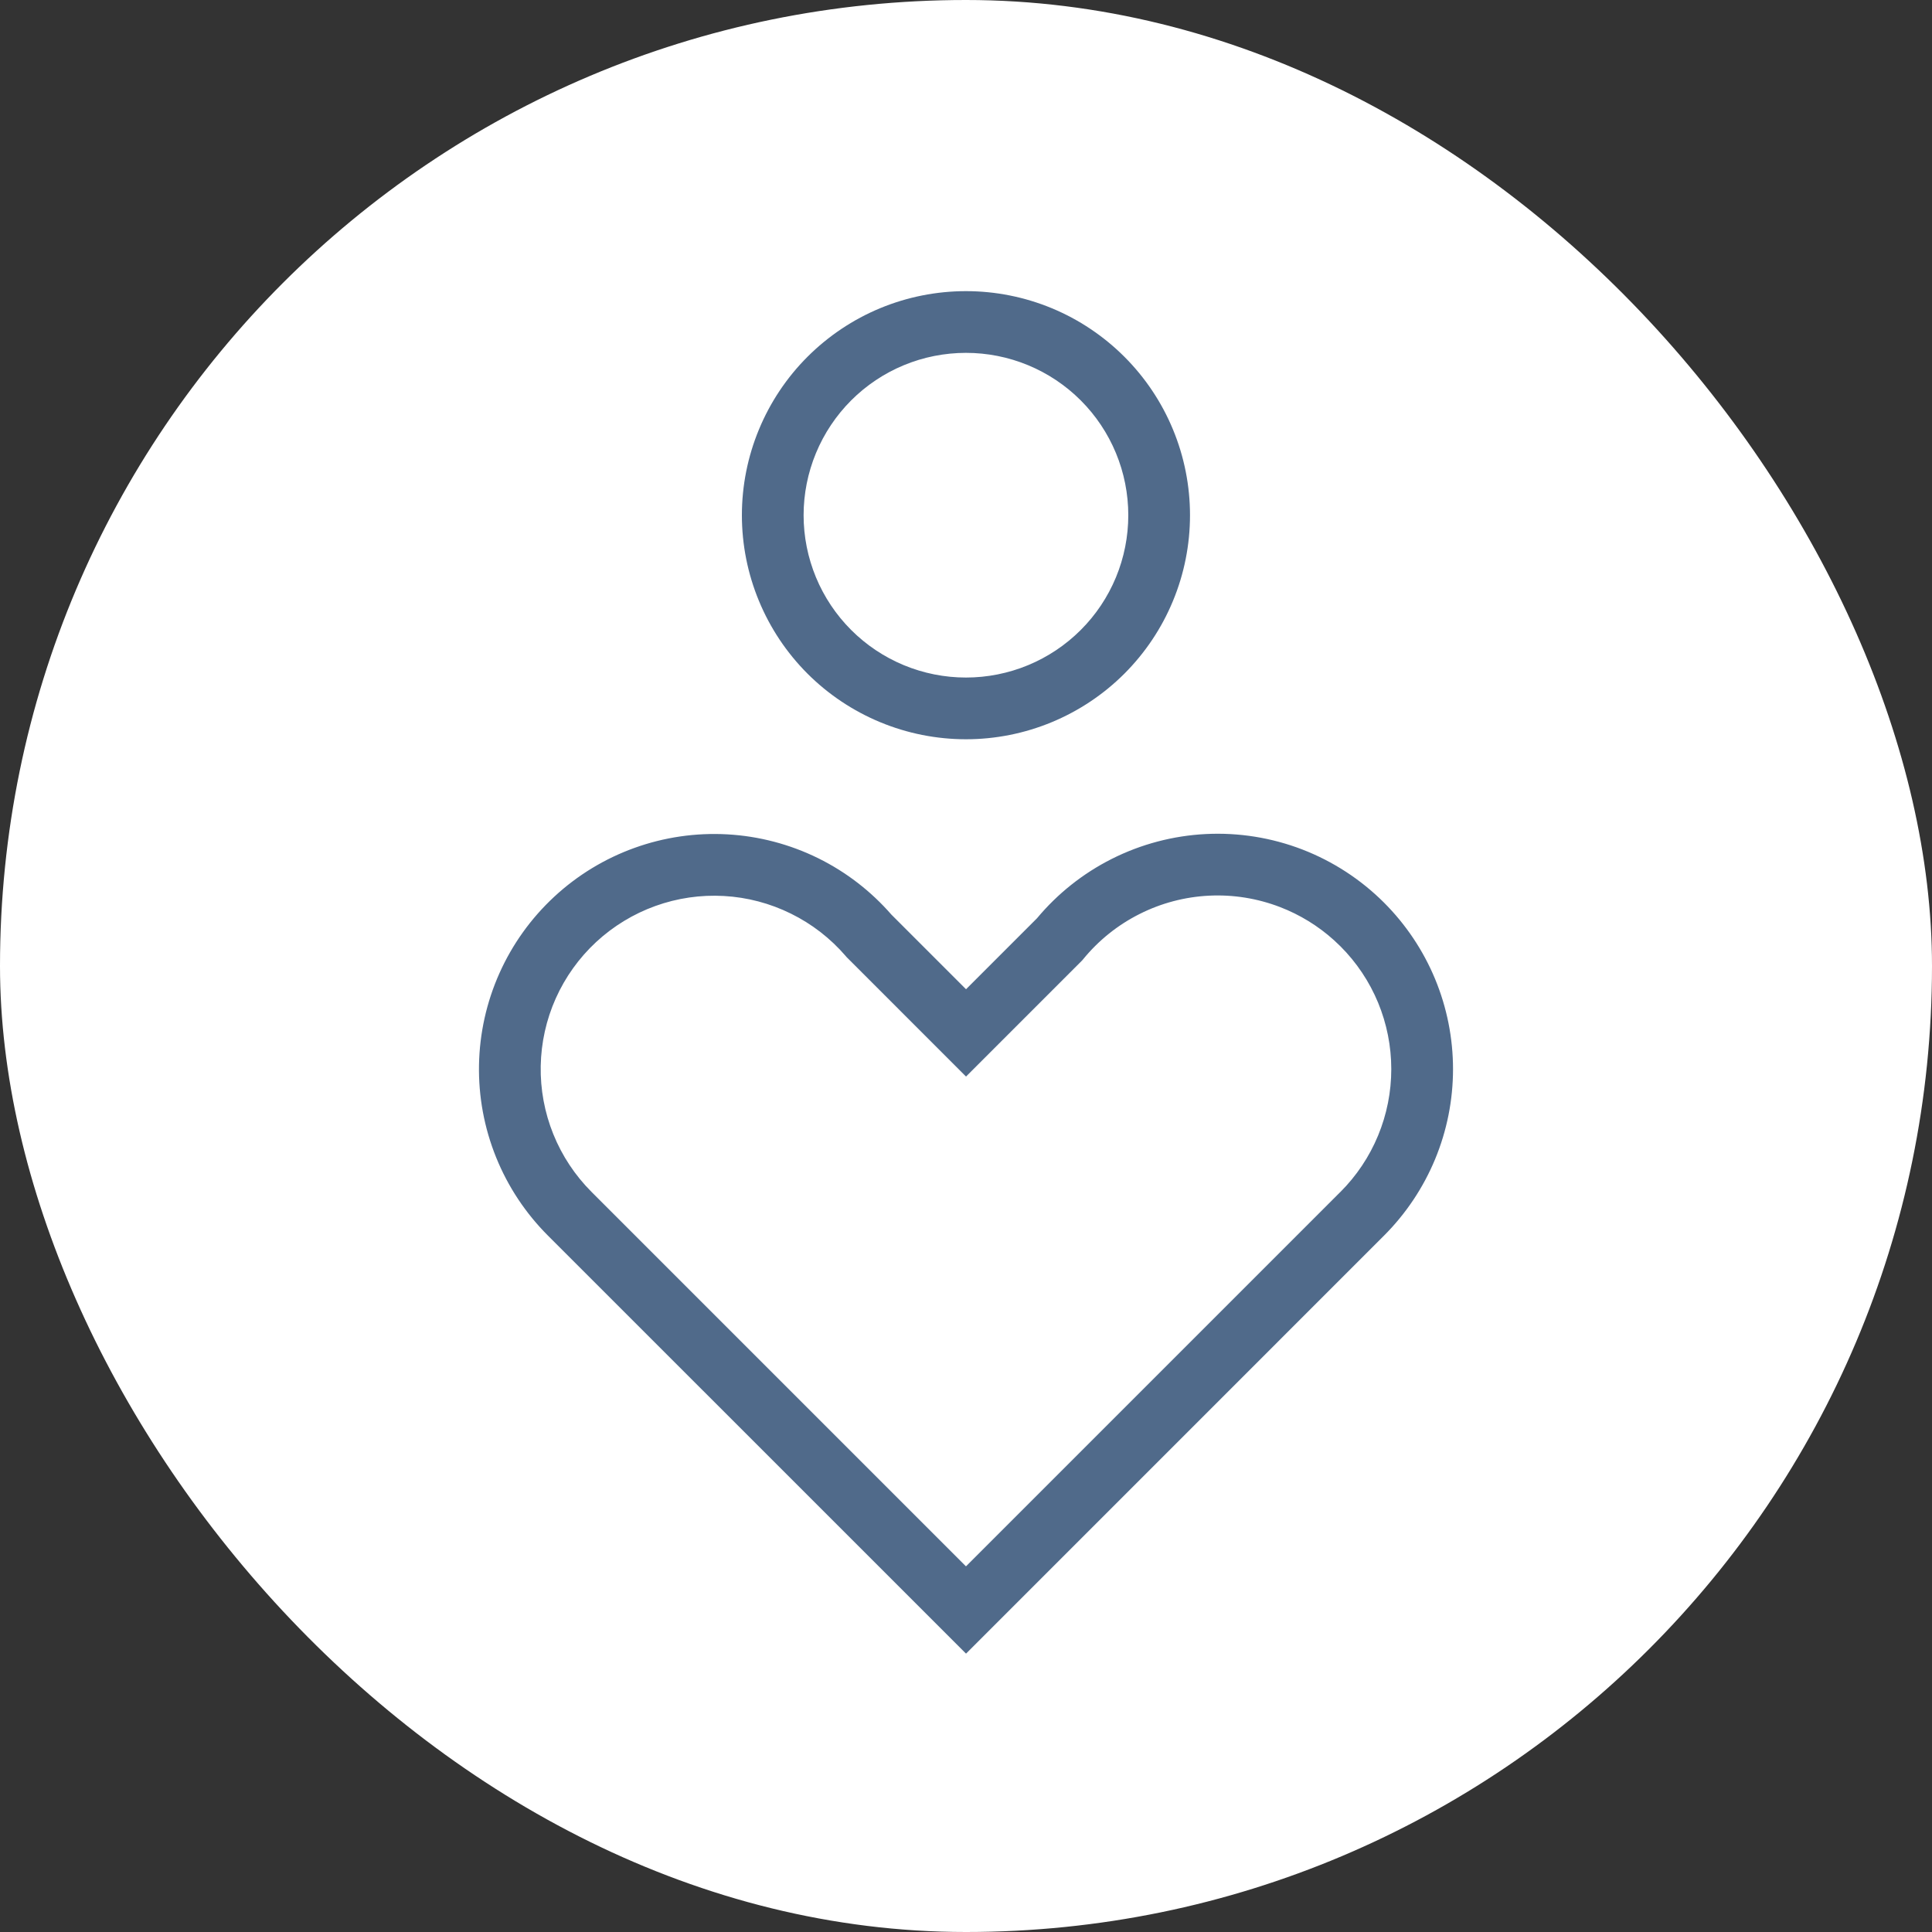 <svg xmlns="http://www.w3.org/2000/svg" width="72" height="72" viewBox="0 0 72 72" fill="none"><rect x="0" y="0" width="72" height="72" fill="#333333" stroke="none"/><rect width="72" height="72" rx="36" fill="white"></rect><path fill-rule="evenodd" clip-rule="evenodd" d="M44.944 31.082C46.168 31.021 47.391 31.218 48.534 31.658C49.676 32.099 50.713 32.774 51.579 33.639C52.393 34.453 53.041 35.421 53.482 36.485C53.923 37.55 54.15 38.691 54.15 39.843C54.15 40.995 53.923 42.136 53.482 43.2C53.041 44.264 52.394 45.231 51.58 46.046L36.001 61.626L20.419 46.046C19.586 45.213 18.928 44.22 18.487 43.127C18.046 42.034 17.829 40.863 17.851 39.685C17.873 38.506 18.132 37.344 18.613 36.268C19.094 35.191 19.788 34.223 20.652 33.421C21.516 32.619 22.533 31.999 23.642 31.6C24.751 31.2 25.93 31.028 27.107 31.094C28.284 31.16 29.436 31.463 30.493 31.984C31.533 32.497 32.459 33.212 33.221 34.086L36.001 36.866L38.646 34.221C39.413 33.302 40.359 32.55 41.428 32.011C42.522 31.459 43.72 31.143 44.944 31.082ZM45.057 33.379C44.154 33.424 43.27 33.657 42.463 34.065C41.656 34.471 40.943 35.043 40.371 35.742L40.334 35.786L40.294 35.827L36.001 40.12L31.544 35.662L31.517 35.629C30.95 34.97 30.255 34.432 29.475 34.048C28.695 33.663 27.846 33.439 26.978 33.391C26.11 33.342 25.24 33.469 24.422 33.764C23.604 34.059 22.854 34.516 22.216 35.107C21.579 35.699 21.067 36.413 20.712 37.206C20.357 38 20.167 38.857 20.151 39.727C20.135 40.596 20.294 41.459 20.62 42.266C20.945 43.072 21.43 43.804 22.045 44.419L35.999 58.373L49.929 44.443L49.954 44.42C50.555 43.819 51.032 43.105 51.357 42.319C51.682 41.534 51.849 40.693 51.849 39.843C51.849 38.993 51.682 38.151 51.357 37.365C51.032 36.581 50.556 35.868 49.956 35.268L49.709 35.034C49.123 34.506 48.444 34.089 47.707 33.805C46.863 33.48 45.96 33.334 45.057 33.379ZM35.999 10.85C37.095 10.85 38.181 11.066 39.194 11.485C40.207 11.905 41.127 12.521 41.903 13.296C42.678 14.071 43.294 14.992 43.713 16.005C44.133 17.018 44.348 18.104 44.348 19.2C44.348 20.297 44.133 21.383 43.713 22.395C43.294 23.409 42.678 24.329 41.903 25.105C41.127 25.88 40.207 26.494 39.194 26.914C38.181 27.334 37.095 27.55 35.999 27.55C34.902 27.55 33.815 27.334 32.802 26.914C31.789 26.494 30.869 25.88 30.093 25.105C29.318 24.329 28.703 23.409 28.284 22.395C27.864 21.383 27.648 20.297 27.648 19.2C27.648 18.104 27.864 17.018 28.284 16.005C28.703 14.992 29.318 14.071 30.093 13.296C30.869 12.521 31.789 11.905 32.802 11.485C33.815 11.066 34.902 10.85 35.999 10.85ZM35.999 13.15C35.204 13.15 34.417 13.306 33.683 13.61C32.949 13.914 32.282 14.36 31.72 14.922C31.159 15.484 30.713 16.151 30.409 16.885C30.105 17.619 29.948 18.406 29.948 19.2C29.948 19.995 30.105 20.782 30.409 21.516C30.713 22.249 31.159 22.916 31.72 23.477C32.282 24.039 32.949 24.485 33.683 24.789C34.417 25.093 35.204 25.25 35.999 25.25C36.793 25.25 37.58 25.093 38.314 24.789C39.048 24.485 39.715 24.039 40.277 23.477C40.839 22.916 41.284 22.249 41.588 21.516C41.892 20.782 42.048 19.995 42.048 19.2C42.048 18.406 41.892 17.619 41.588 16.885C41.284 16.151 40.839 15.484 40.277 14.922C39.715 14.36 39.048 13.914 38.314 13.61C37.58 13.306 36.793 13.15 35.999 13.15Z" fill="#506A8A"></path></svg>